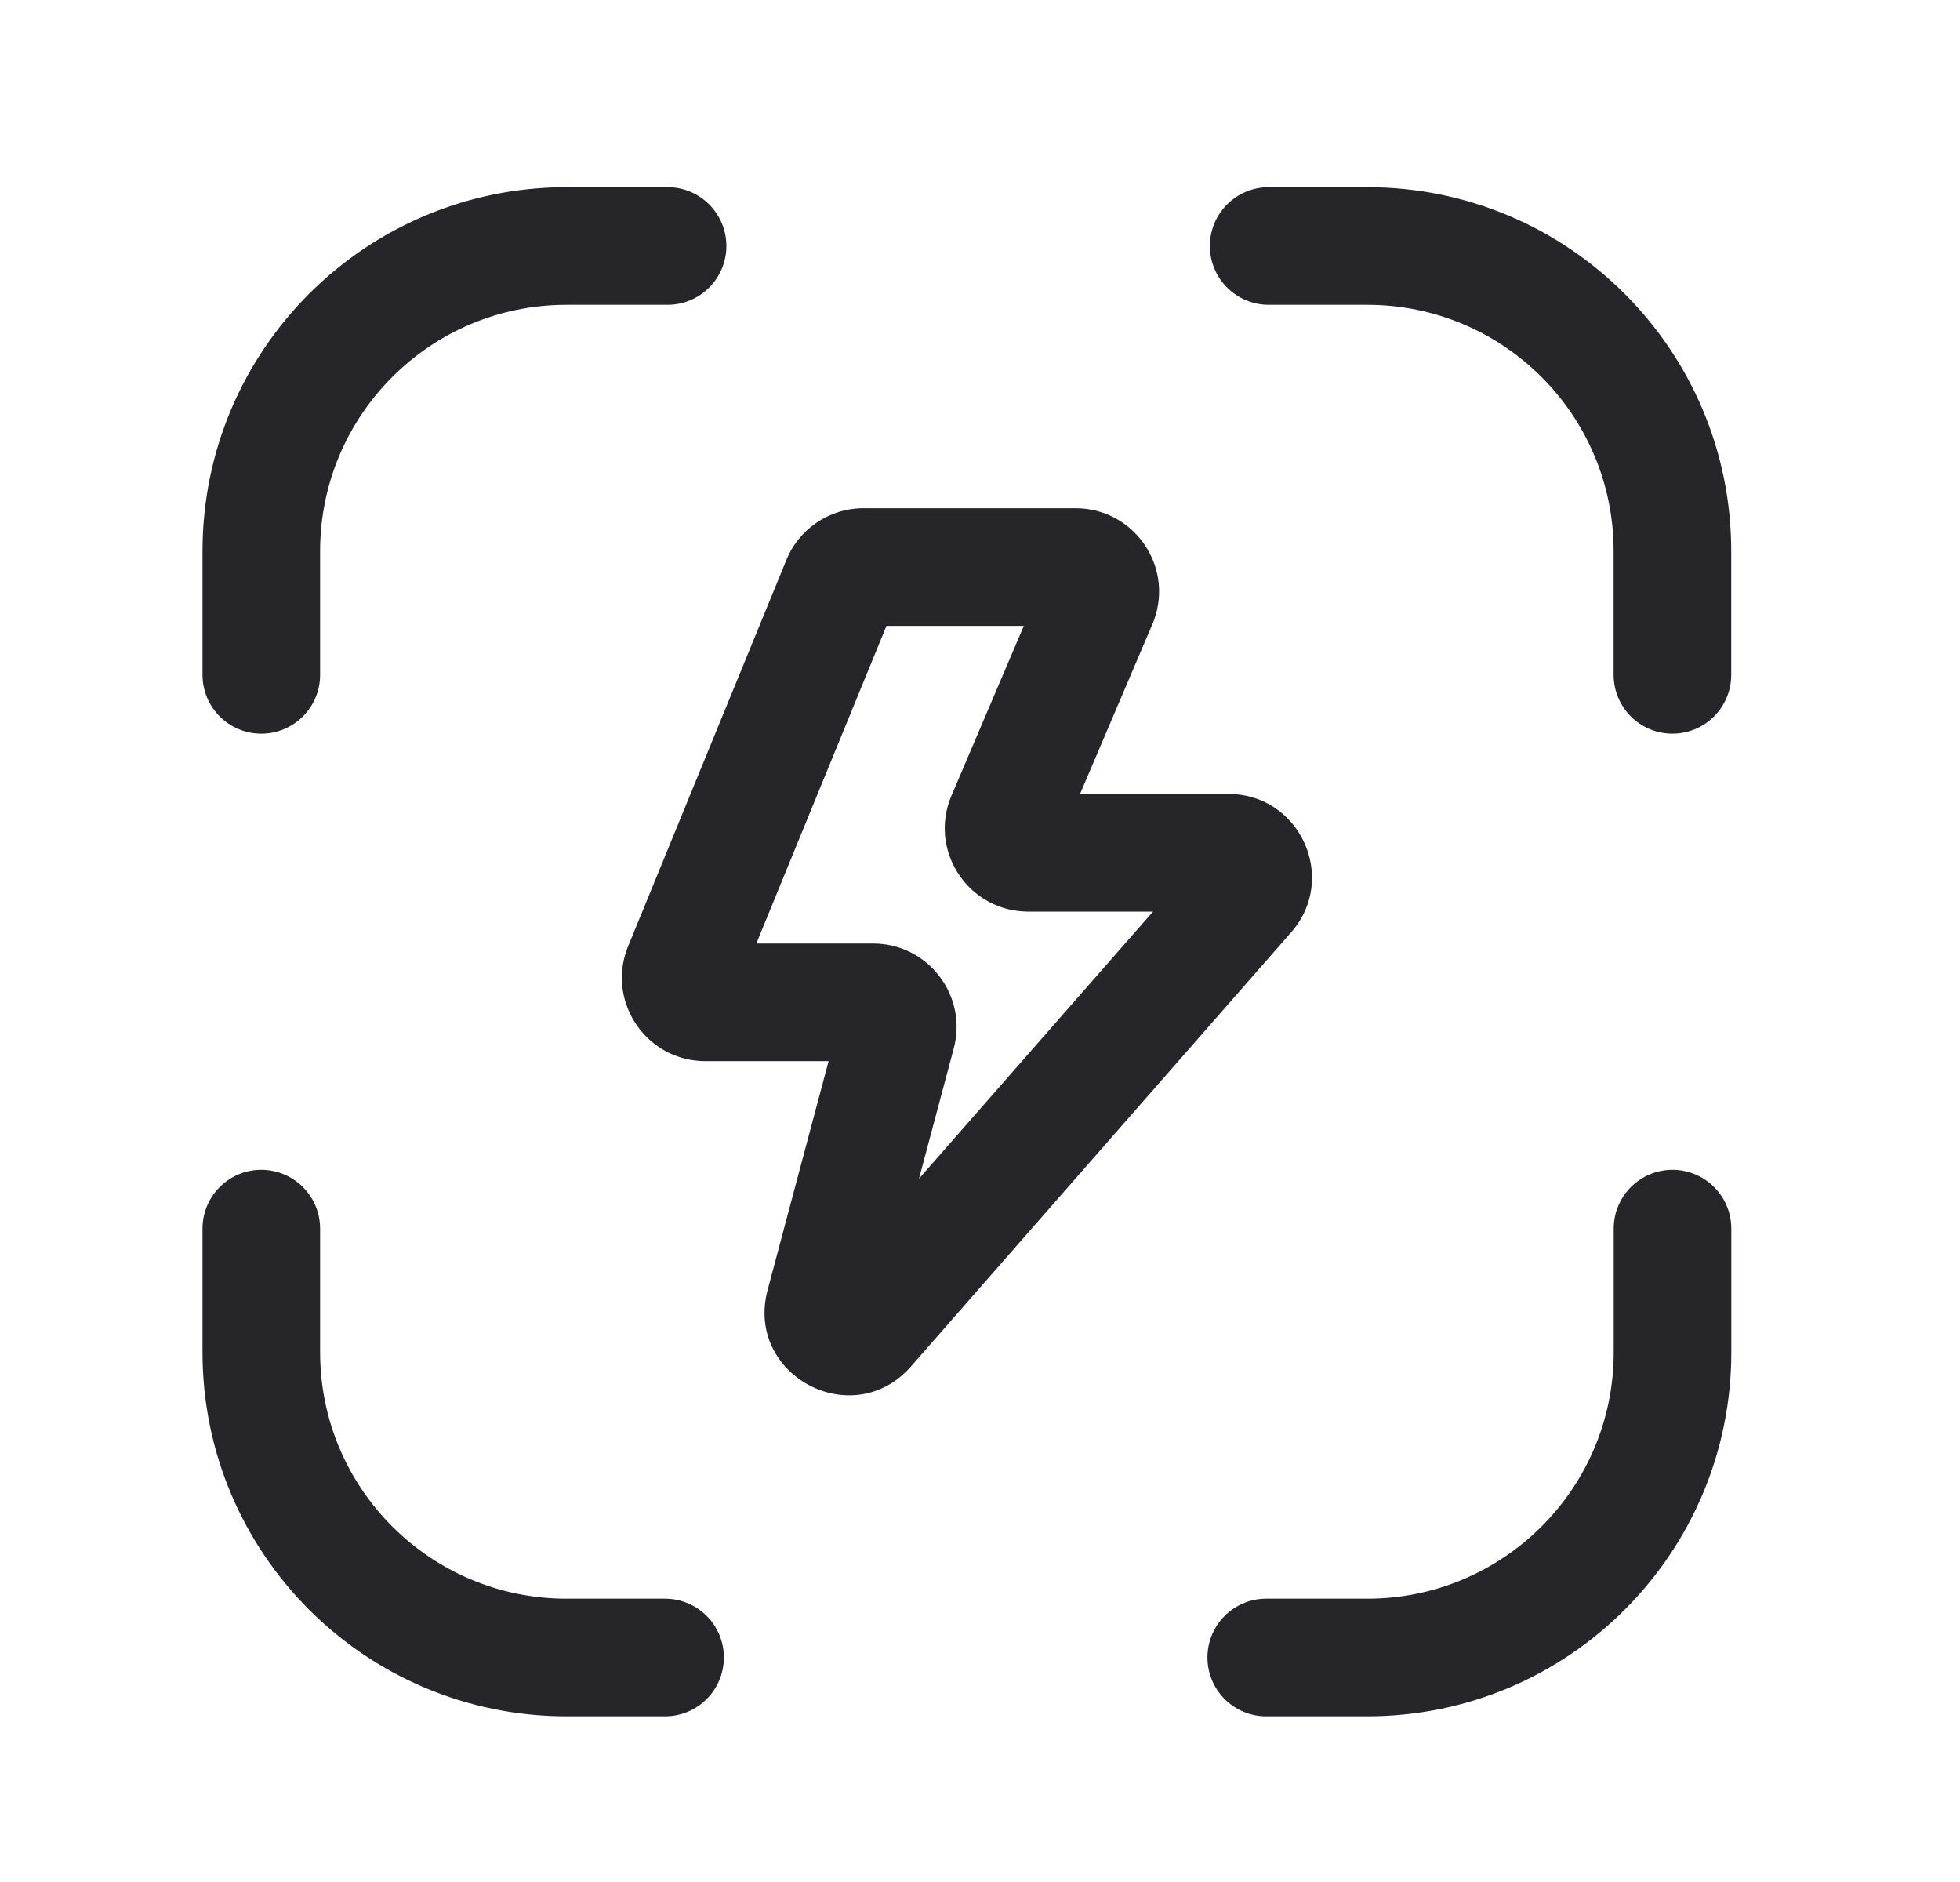<svg width="25" height="24" viewBox="0 0 25 24" fill="none" xmlns="http://www.w3.org/2000/svg">
<path fill-rule="evenodd" clip-rule="evenodd" d="M7.226 3.887C5.49 3.887 4.083 5.294 4.083 7.029V8.606C4.083 9.02 3.747 9.356 3.333 9.356C2.919 9.356 2.583 9.02 2.583 8.606V7.029C2.583 4.465 4.661 2.387 7.226 2.387H8.515C8.929 2.387 9.265 2.723 9.265 3.137C9.265 3.551 8.929 3.887 8.515 3.887H7.226ZM3.333 14.918C3.747 14.918 4.083 15.254 4.083 15.668V17.245C4.083 18.98 5.49 20.387 7.226 20.387H8.483C8.897 20.387 9.233 20.723 9.233 21.137C9.233 21.551 8.897 21.887 8.483 21.887H7.226C4.661 21.887 2.583 19.809 2.583 17.245V15.668C2.583 15.254 2.919 14.918 3.333 14.918ZM22.083 15.668C22.083 15.254 21.747 14.918 21.333 14.918C20.919 14.918 20.583 15.254 20.583 15.668V17.245C20.583 18.98 19.176 20.387 17.44 20.387H16.151C15.737 20.387 15.401 20.723 15.401 21.137C15.401 21.551 15.737 21.887 16.151 21.887H17.44C20.005 21.887 22.083 19.809 22.083 17.245V15.668ZM15.432 3.137C15.432 2.723 15.768 2.387 16.183 2.387H17.44C20.004 2.387 22.082 4.465 22.082 7.029V8.606C22.082 9.02 21.747 9.356 21.332 9.356C20.918 9.356 20.582 9.02 20.582 8.606V7.029C20.582 5.294 19.176 3.887 17.44 3.887H16.183C15.768 3.887 15.432 3.551 15.432 3.137ZM9.647 12.032L11.307 7.981H13.059L12.129 10.163C12.123 10.177 12.117 10.192 12.112 10.207C11.867 10.899 12.381 11.625 13.115 11.625H14.707L11.722 15.031L12.165 13.37C12.345 12.694 11.836 12.032 11.137 12.032H9.647ZM11.014 6.481C10.574 6.481 10.18 6.751 10.022 7.161L8.008 12.076C8.004 12.085 8.001 12.093 7.998 12.102C7.743 12.796 8.257 13.532 8.996 13.532H10.569L9.791 16.451C9.501 17.538 10.877 18.272 11.619 17.426L16.469 11.889C17.072 11.202 16.583 10.125 15.669 10.125H13.776L14.706 7.943C14.712 7.928 14.717 7.913 14.723 7.899C14.967 7.206 14.454 6.481 13.72 6.481H11.014Z" fill="#25252A"/>
</svg>

